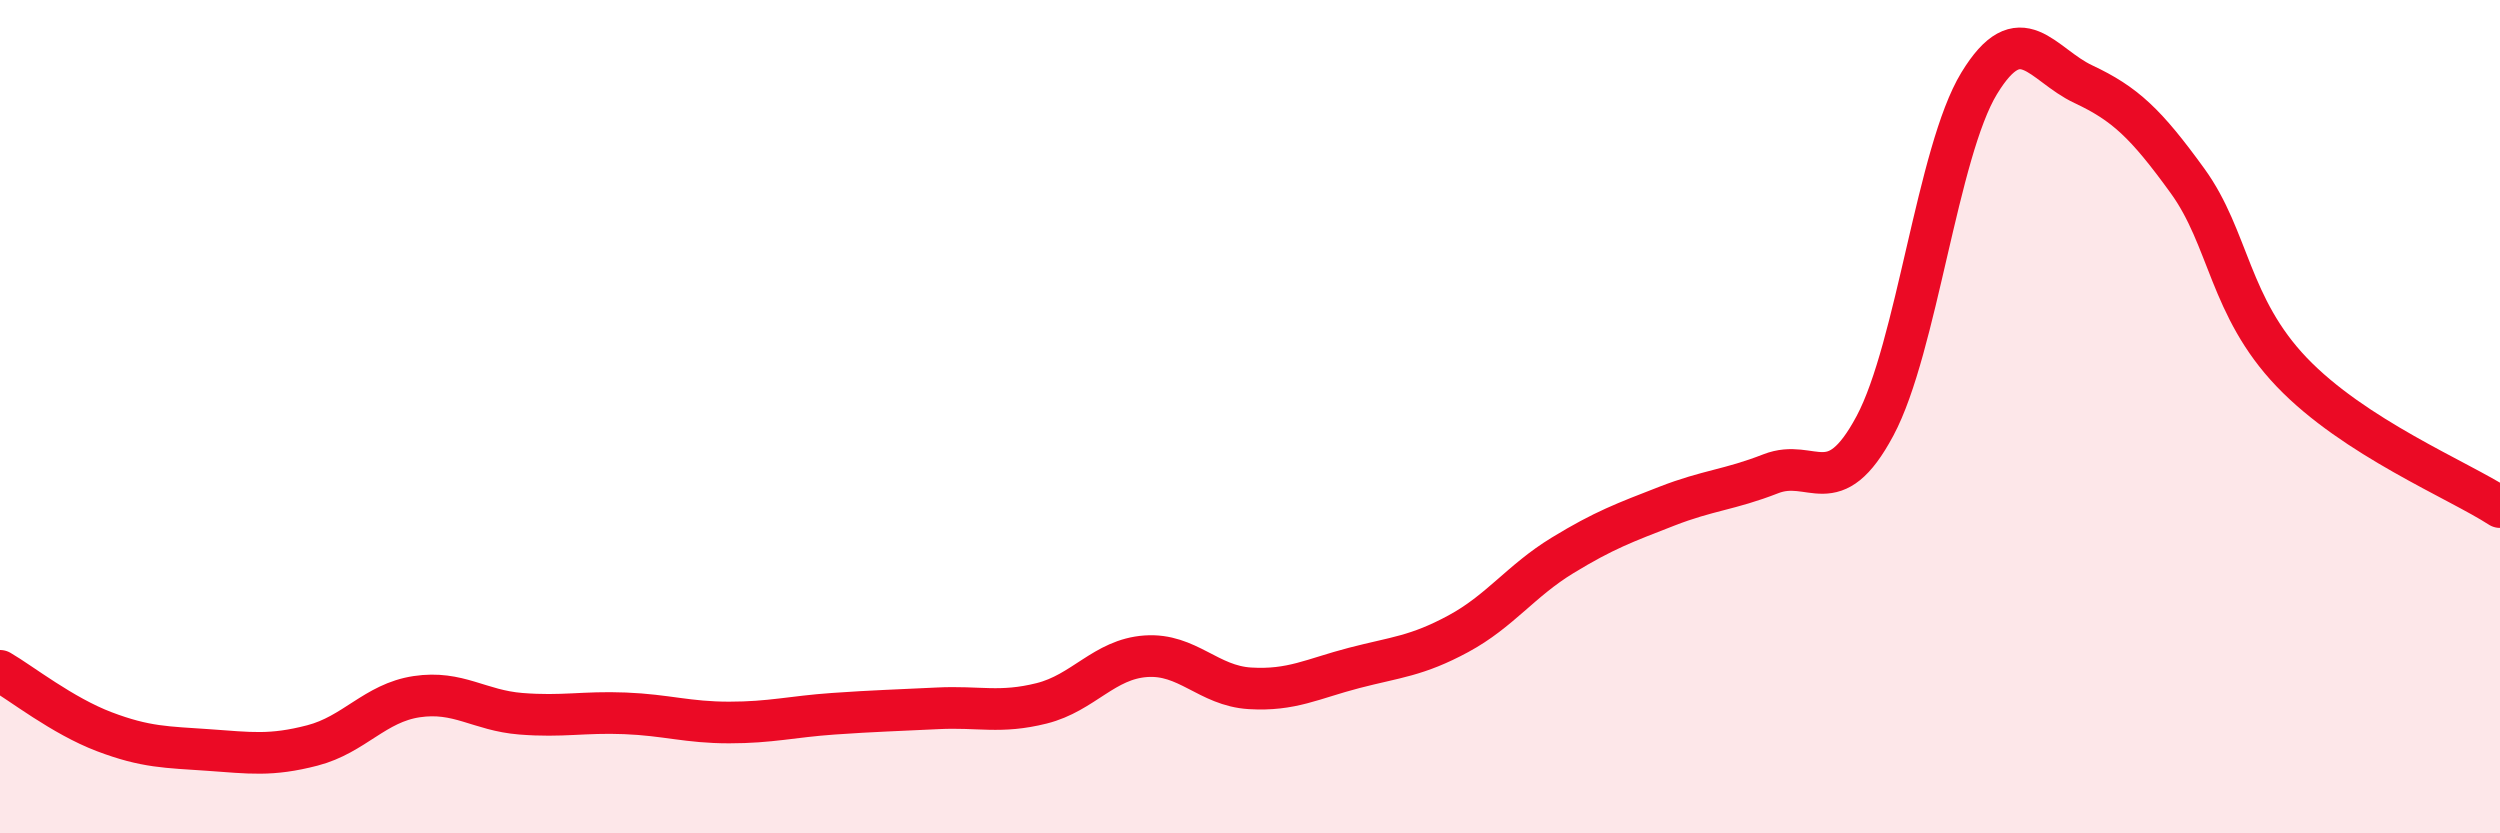 
    <svg width="60" height="20" viewBox="0 0 60 20" xmlns="http://www.w3.org/2000/svg">
      <path
        d="M 0,16.1 C 0.5,16.39 1.5,17.18 2.5,17.56 C 3.5,17.94 4,17.93 5,18 C 6,18.07 6.5,18.15 7.5,17.89 C 8.5,17.63 9,16.87 10,16.72 C 11,16.57 11.5,17.05 12.5,17.13 C 13.5,17.21 14,17.08 15,17.12 C 16,17.16 16.5,17.34 17.5,17.34 C 18.5,17.34 19,17.2 20,17.13 C 21,17.06 21.5,17.05 22.5,17 C 23.5,16.95 24,17.13 25,16.88 C 26,16.63 26.5,15.82 27.5,15.75 C 28.5,15.68 29,16.46 30,16.52 C 31,16.58 31.5,16.29 32.5,16.03 C 33.5,15.77 34,15.75 35,15.21 C 36,14.67 36.5,13.94 37.5,13.33 C 38.5,12.72 39,12.54 40,12.15 C 41,11.76 41.5,11.76 42.5,11.37 C 43.5,10.98 44,12.09 45,10.22 C 46,8.35 46.5,3.64 47.5,2 C 48.5,0.36 49,1.55 50,2.02 C 51,2.49 51.5,2.96 52.5,4.34 C 53.5,5.72 53.5,7.36 55,8.93 C 56.5,10.5 59,11.52 60,12.17L60 20L0 20Z"
        fill="#EB0A25"
        opacity="0.1"
        stroke-linecap="round"
        stroke-linejoin="round"
      />
      <path
        d="M 0,16.1 C 0.5,16.39 1.5,17.18 2.5,17.56 C 3.5,17.94 4,17.93 5,18 C 6,18.07 6.5,18.15 7.5,17.89 C 8.5,17.63 9,16.87 10,16.72 C 11,16.57 11.5,17.05 12.5,17.13 C 13.5,17.21 14,17.08 15,17.12 C 16,17.16 16.5,17.34 17.5,17.34 C 18.5,17.34 19,17.2 20,17.13 C 21,17.06 21.5,17.05 22.5,17 C 23.5,16.95 24,17.13 25,16.88 C 26,16.63 26.5,15.82 27.5,15.75 C 28.5,15.68 29,16.46 30,16.52 C 31,16.58 31.5,16.29 32.5,16.03 C 33.5,15.77 34,15.75 35,15.21 C 36,14.67 36.5,13.94 37.5,13.33 C 38.5,12.72 39,12.54 40,12.15 C 41,11.76 41.5,11.76 42.5,11.37 C 43.5,10.98 44,12.09 45,10.22 C 46,8.35 46.5,3.64 47.5,2 C 48.5,0.36 49,1.55 50,2.02 C 51,2.49 51.5,2.96 52.5,4.34 C 53.5,5.72 53.5,7.36 55,8.93 C 56.5,10.5 59,11.52 60,12.17"
        stroke="#EB0A25"
        stroke-width="1"
        fill="none"
        stroke-linecap="round"
        stroke-linejoin="round"
      />
    </svg>
  